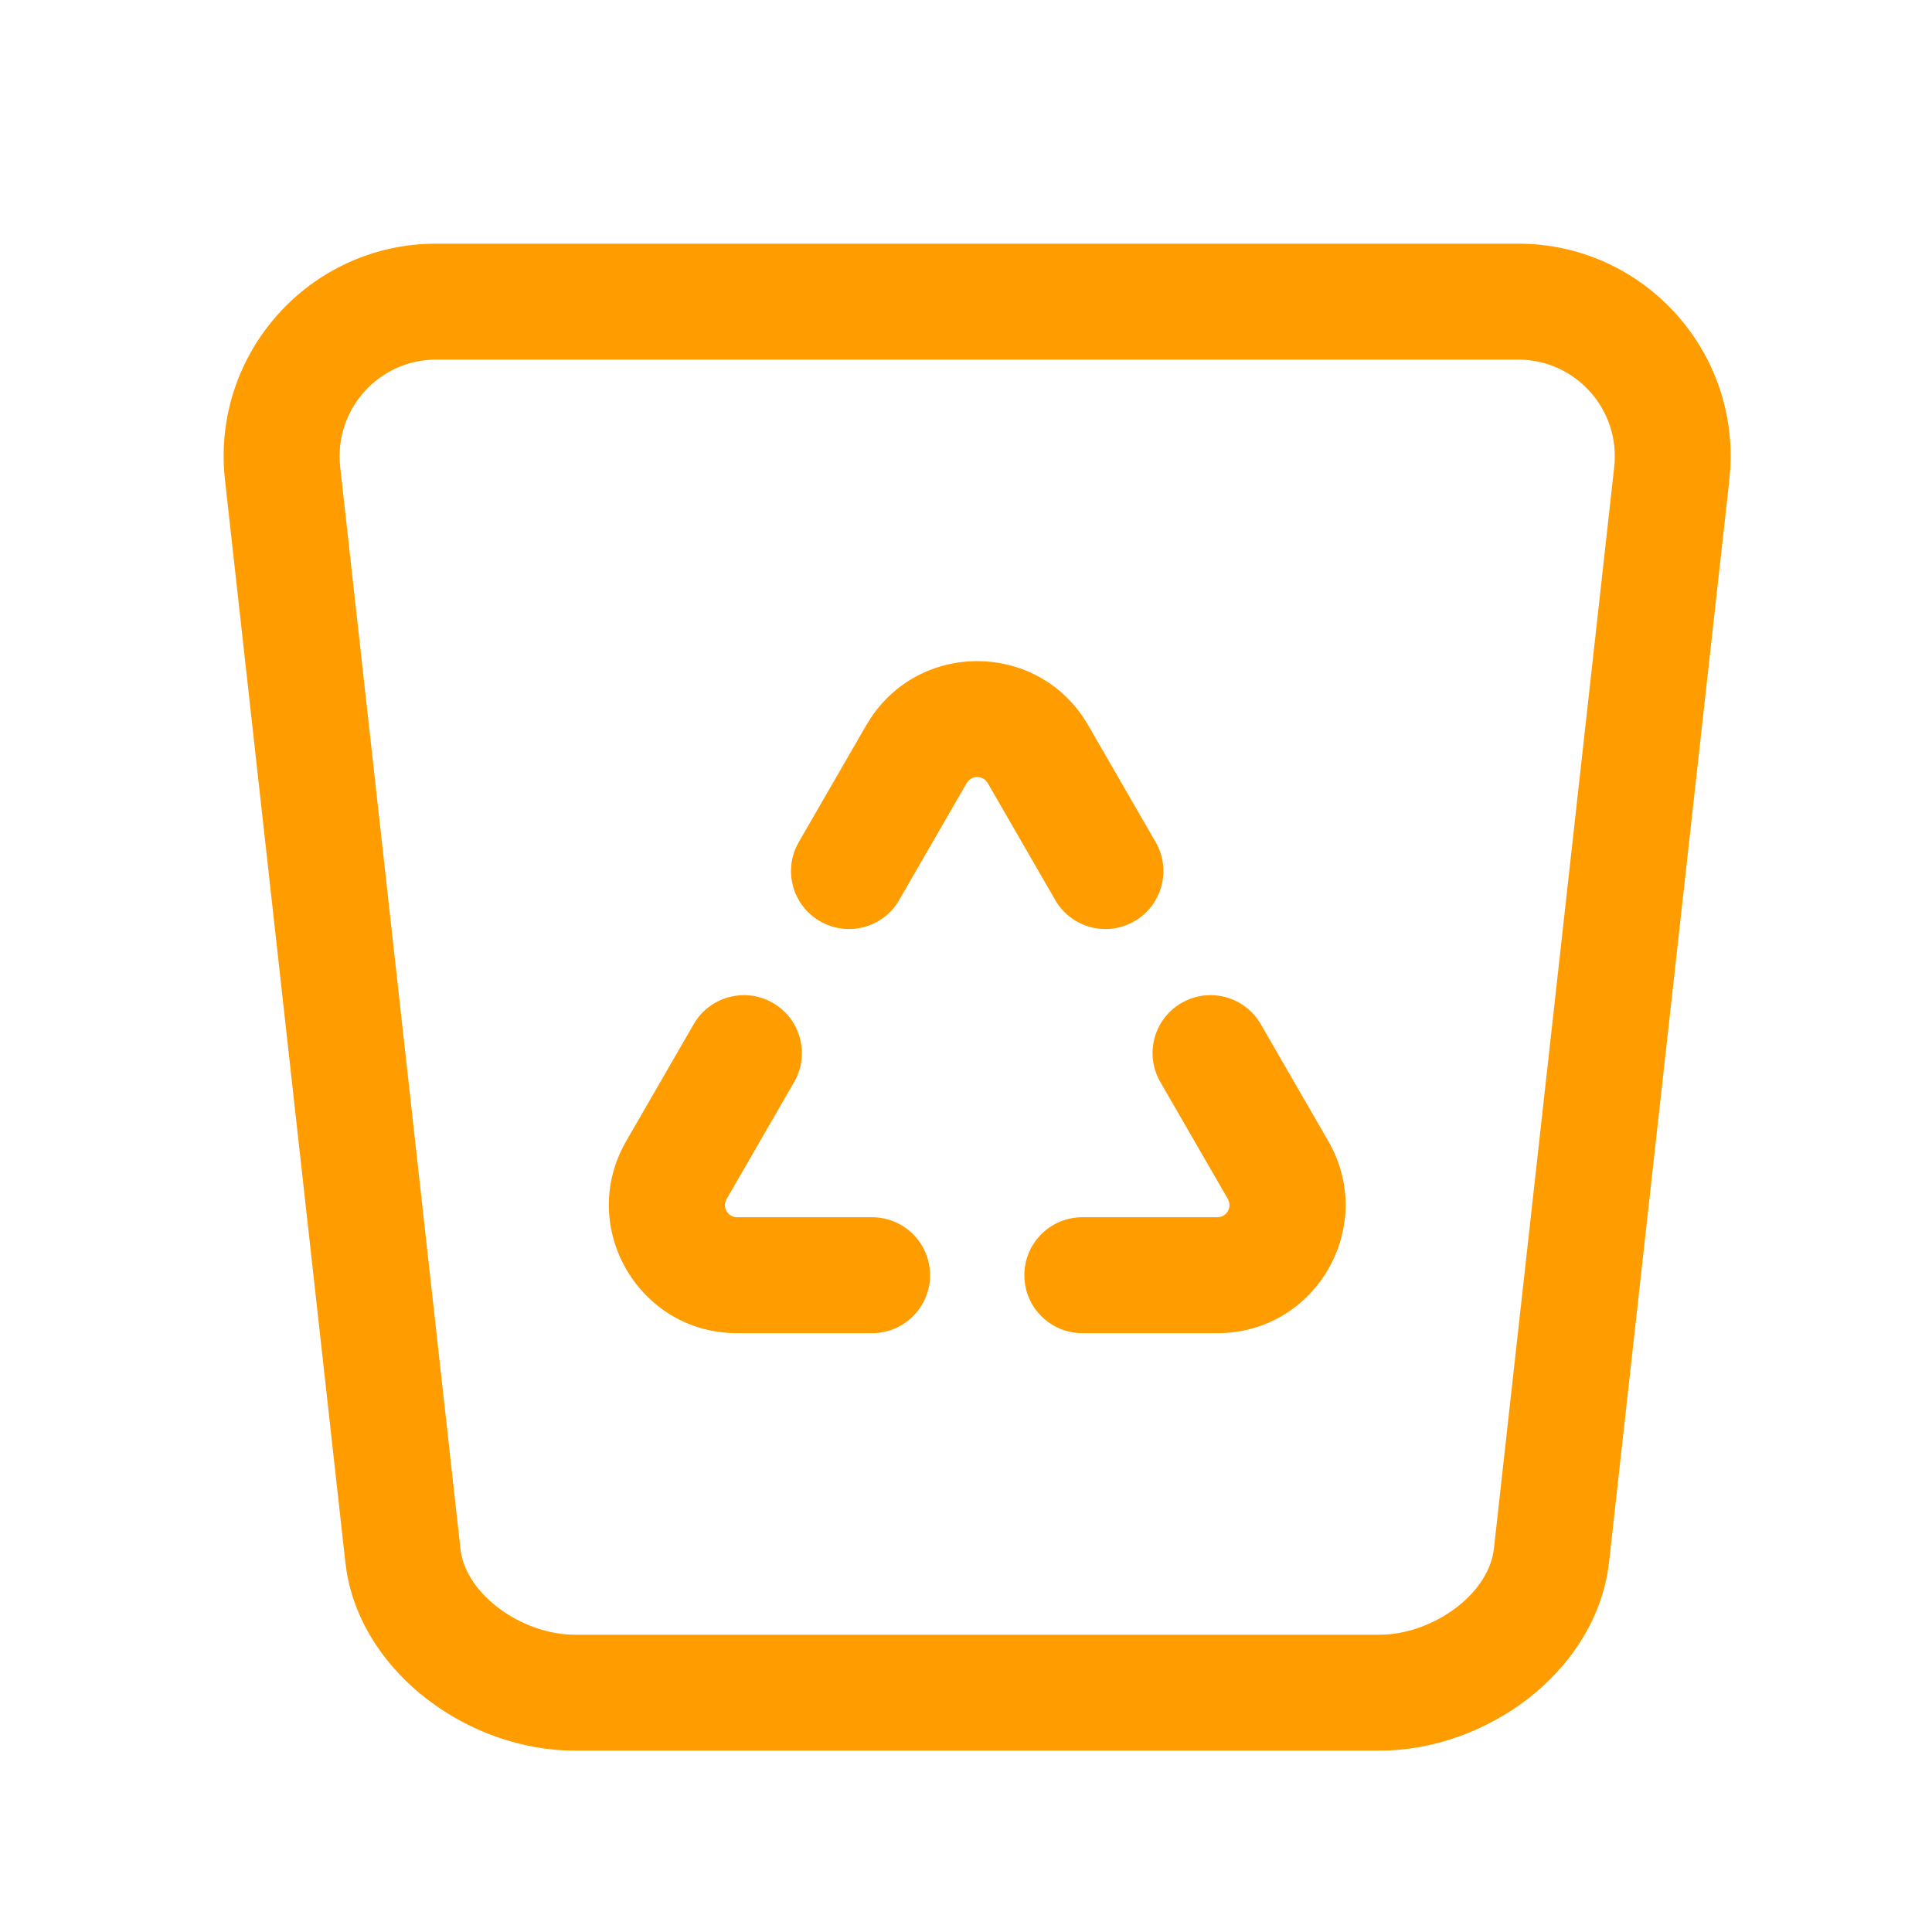 <svg width="25" height="25" viewBox="0 0 25 25" fill="none" xmlns="http://www.w3.org/2000/svg">
<path d="M15.289 12.978C15.648 12.771 16.106 12.893 16.314 13.252L17.188 14.766C17.825 15.87 17.029 17.251 15.753 17.251H14.005C13.591 17.251 13.255 16.915 13.255 16.501C13.255 16.087 13.591 15.751 14.005 15.751H15.753C15.873 15.751 15.948 15.621 15.889 15.517V15.516L15.015 14.002C14.808 13.643 14.93 13.185 15.289 12.978Z" fill="#FF9C00"/>
<path d="M8.977 13.252C9.184 12.894 9.643 12.771 10.001 12.978C10.36 13.185 10.483 13.643 10.276 14.002L9.402 15.516V15.517C9.342 15.621 9.417 15.751 9.537 15.751H11.285C11.699 15.751 12.035 16.087 12.035 16.501C12.035 16.915 11.699 17.251 11.285 17.251H9.537C8.262 17.251 7.465 15.87 8.103 14.766L8.977 13.252Z" fill="#FF9C00"/>
<path d="M11.273 9.283C11.947 8.28 13.462 8.314 14.08 9.383L14.954 10.897C15.161 11.255 15.038 11.714 14.679 11.921C14.32 12.128 13.862 12.006 13.655 11.647L12.781 10.133C12.728 10.042 12.606 10.031 12.536 10.099L12.509 10.133L11.635 11.647C11.428 12.006 10.97 12.128 10.611 11.921C10.252 11.714 10.129 11.256 10.336 10.897L11.21 9.383L11.273 9.283Z" fill="#FF9C00"/>
<path d="M19.644 3.153C21.233 3.153 22.478 4.49 22.39 6.055L22.378 6.207L20.822 20.207C20.738 20.962 20.297 21.578 19.763 21.988C19.229 22.398 18.543 22.653 17.854 22.653H7.434C6.746 22.653 6.061 22.398 5.527 21.988C5.026 21.603 4.606 21.039 4.487 20.347L4.468 20.207L2.911 6.207C2.731 4.578 4.005 3.153 5.644 3.153H19.644ZM5.644 4.653C4.9 4.653 4.321 5.3 4.402 6.041L5.958 20.041V20.042C5.986 20.299 6.147 20.573 6.44 20.799C6.734 21.025 7.104 21.153 7.434 21.153H17.854C18.185 21.153 18.554 21.025 18.849 20.799C19.142 20.573 19.302 20.298 19.331 20.041L20.888 6.041C20.969 5.3 20.389 4.653 19.644 4.653H5.644Z" fill="#FF9C00"/>
</svg>
